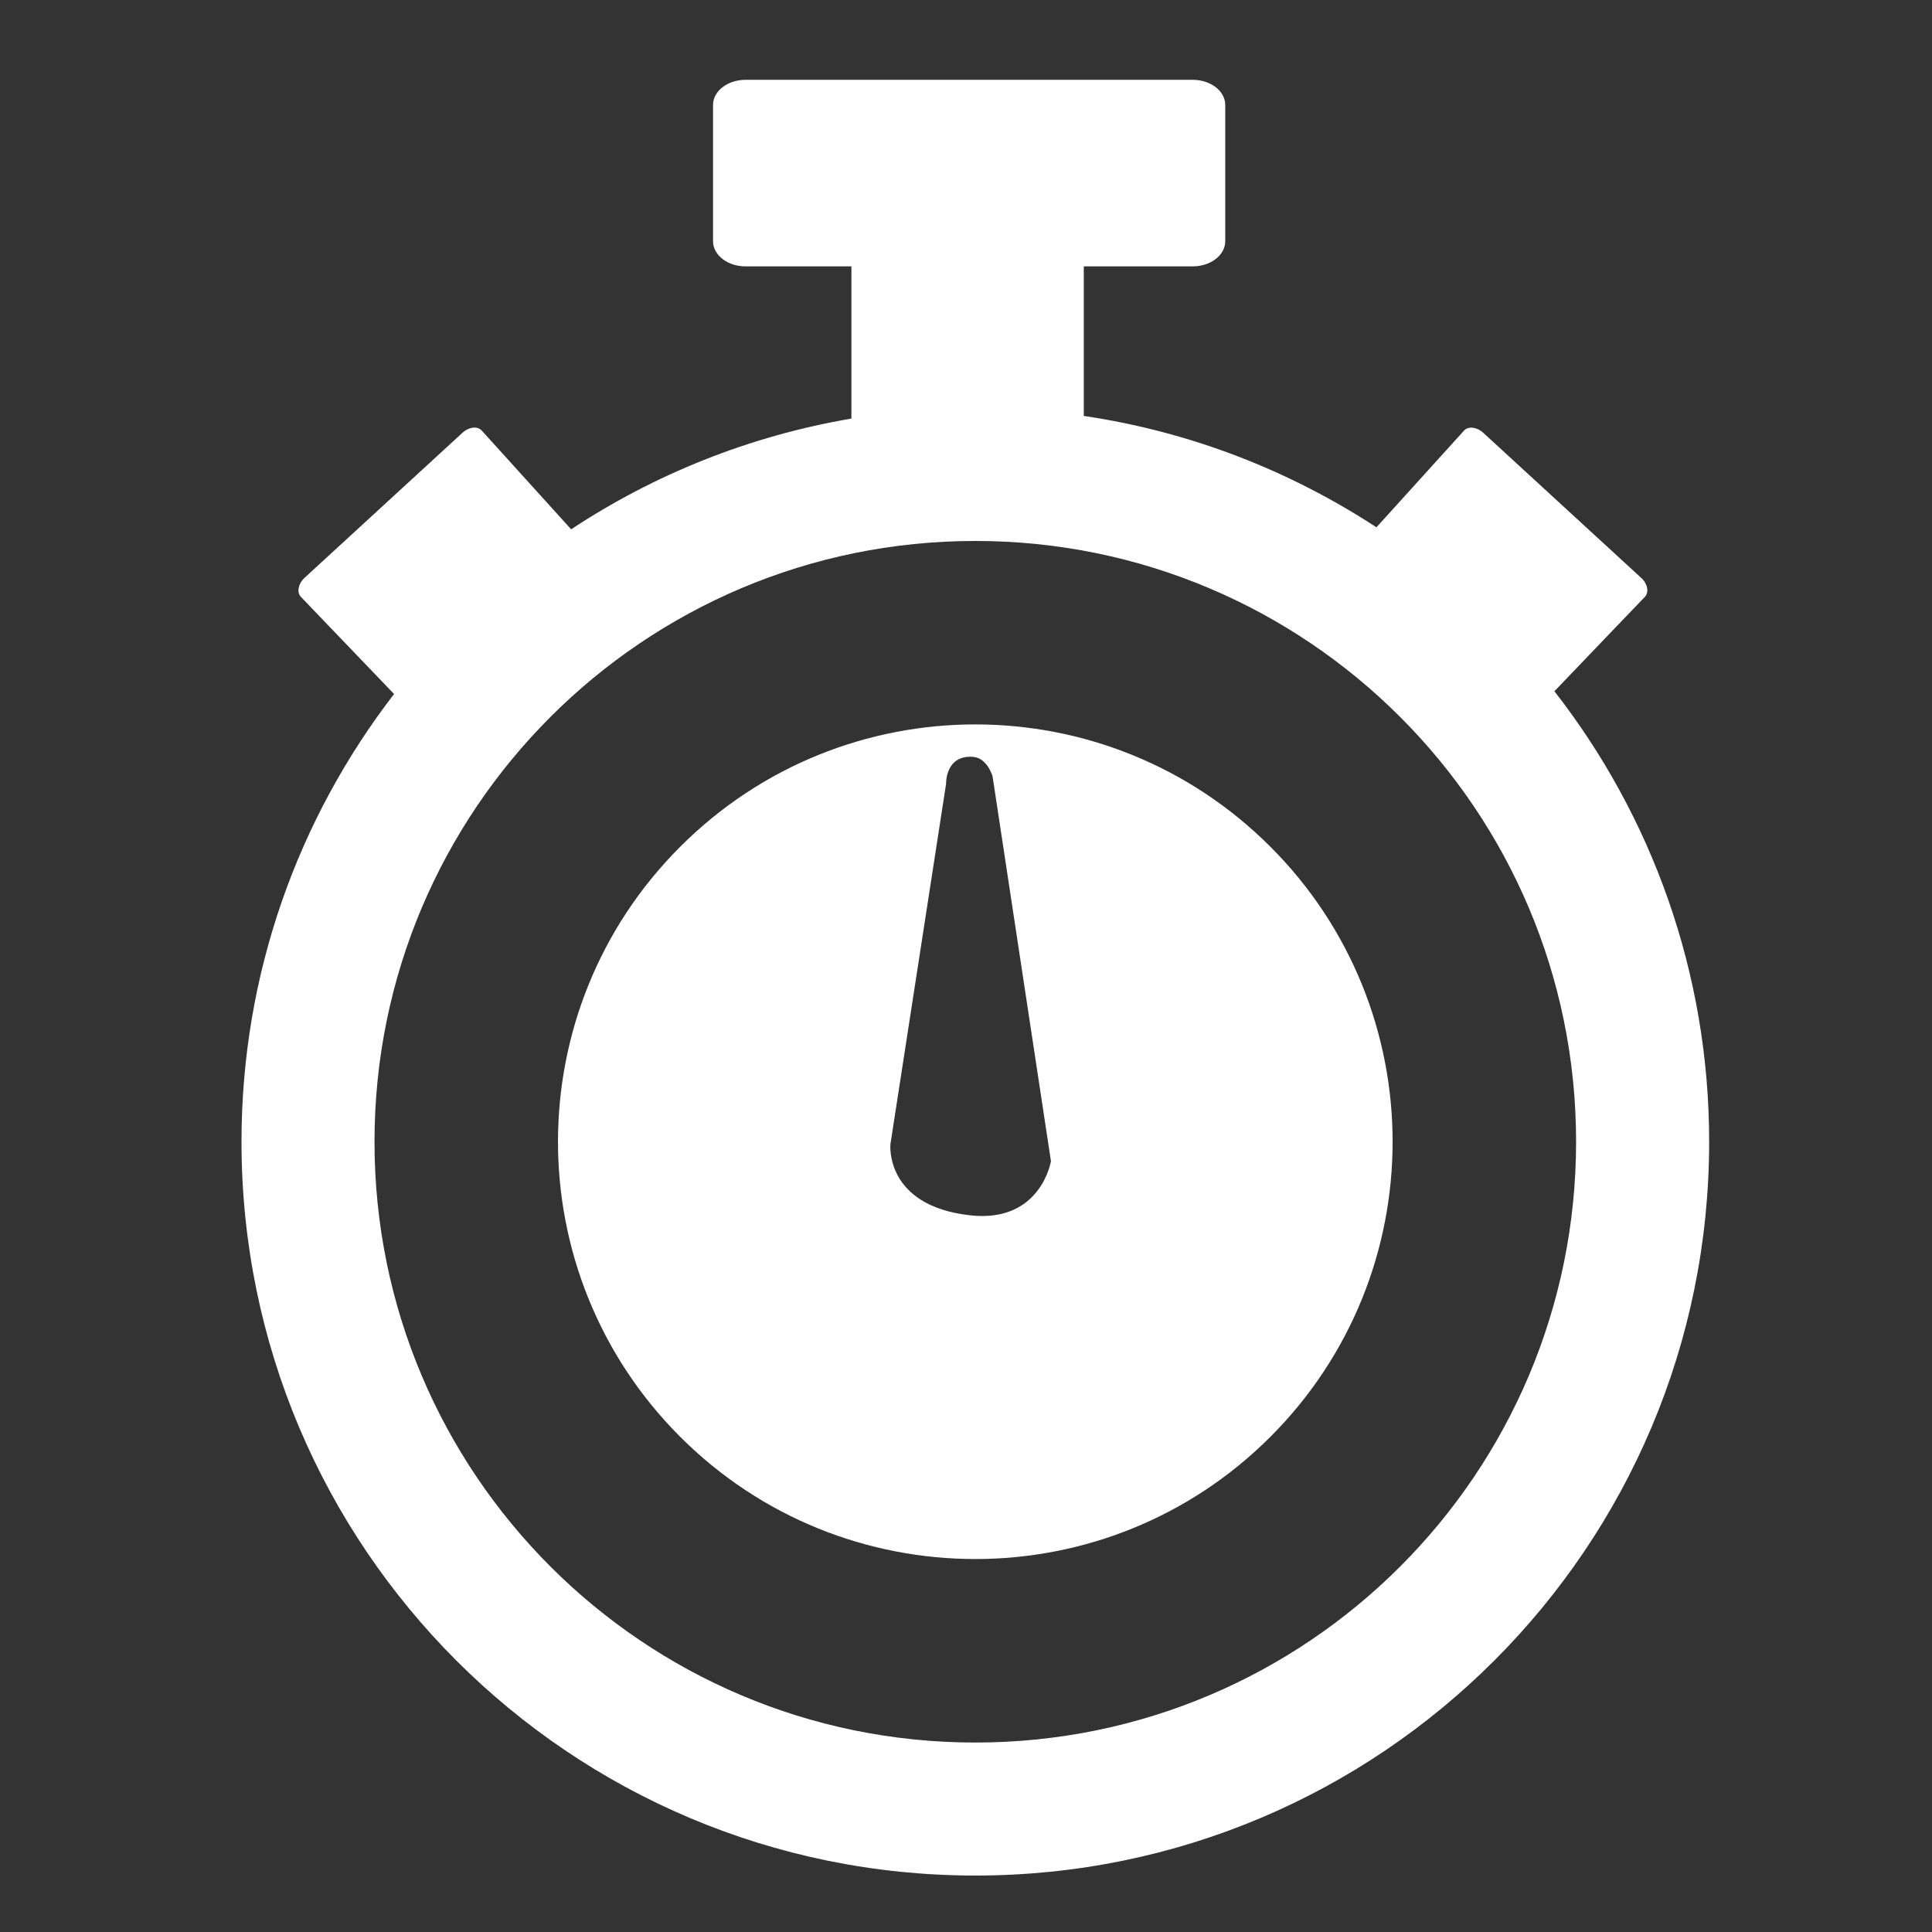 <svg width="32" height="32" viewBox="0 0 32 32" fill="none" xmlns="http://www.w3.org/2000/svg">
<rect x="0" y="0" width="32" height="32" fill="#333333" stroke="none"/>
<path d="M11.267 14.024C8.567 16.723 8.567 21.099 11.267 23.799C13.966 26.497 18.343 26.497 21.041 23.799C23.741 21.099 23.741 16.723 21.041 14.024C18.342 11.324 13.967 11.323 11.267 14.024ZM16.44 12.859L17.407 19.233C17.407 19.233 17.24 20.263 16.064 20.129C14.649 19.969 14.748 18.953 14.748 18.953L15.67 12.984C15.67 12.984 15.653 12.501 16.118 12.536C16.355 12.555 16.44 12.859 16.44 12.859Z" fill="white"/>
<path d="M25.746 11.449L27.246 9.884C27.316 9.808 27.289 9.667 27.183 9.571L24.567 7.168C24.462 7.071 24.32 7.055 24.25 7.131L22.798 8.734C21.364 7.796 19.721 7.151 17.951 6.889V4.412H19.755C20.053 4.412 20.294 4.225 20.294 3.995V1.739C20.294 1.509 20.053 1.322 19.755 1.322H12.349C12.051 1.322 11.81 1.509 11.81 1.739V3.995C11.81 4.225 12.051 4.412 12.349 4.412H14.102V6.933C12.411 7.221 10.837 7.857 9.46 8.767L7.978 7.13C7.908 7.054 7.767 7.07 7.661 7.167L5.045 9.57C4.94 9.667 4.912 9.808 4.982 9.884L6.527 11.495C4.944 13.548 4 16.118 4 18.911C4 25.624 9.441 31.065 16.154 31.065C22.867 31.065 28.309 25.624 28.309 18.911C28.309 16.098 27.351 13.509 25.746 11.449ZM16.154 28.862C10.658 28.862 6.203 24.407 6.203 18.911C6.203 13.415 10.658 8.96 16.154 8.96C21.65 8.96 26.105 13.415 26.105 18.911C26.105 24.407 21.65 28.862 16.154 28.862Z" fill="white"/>
</svg>
